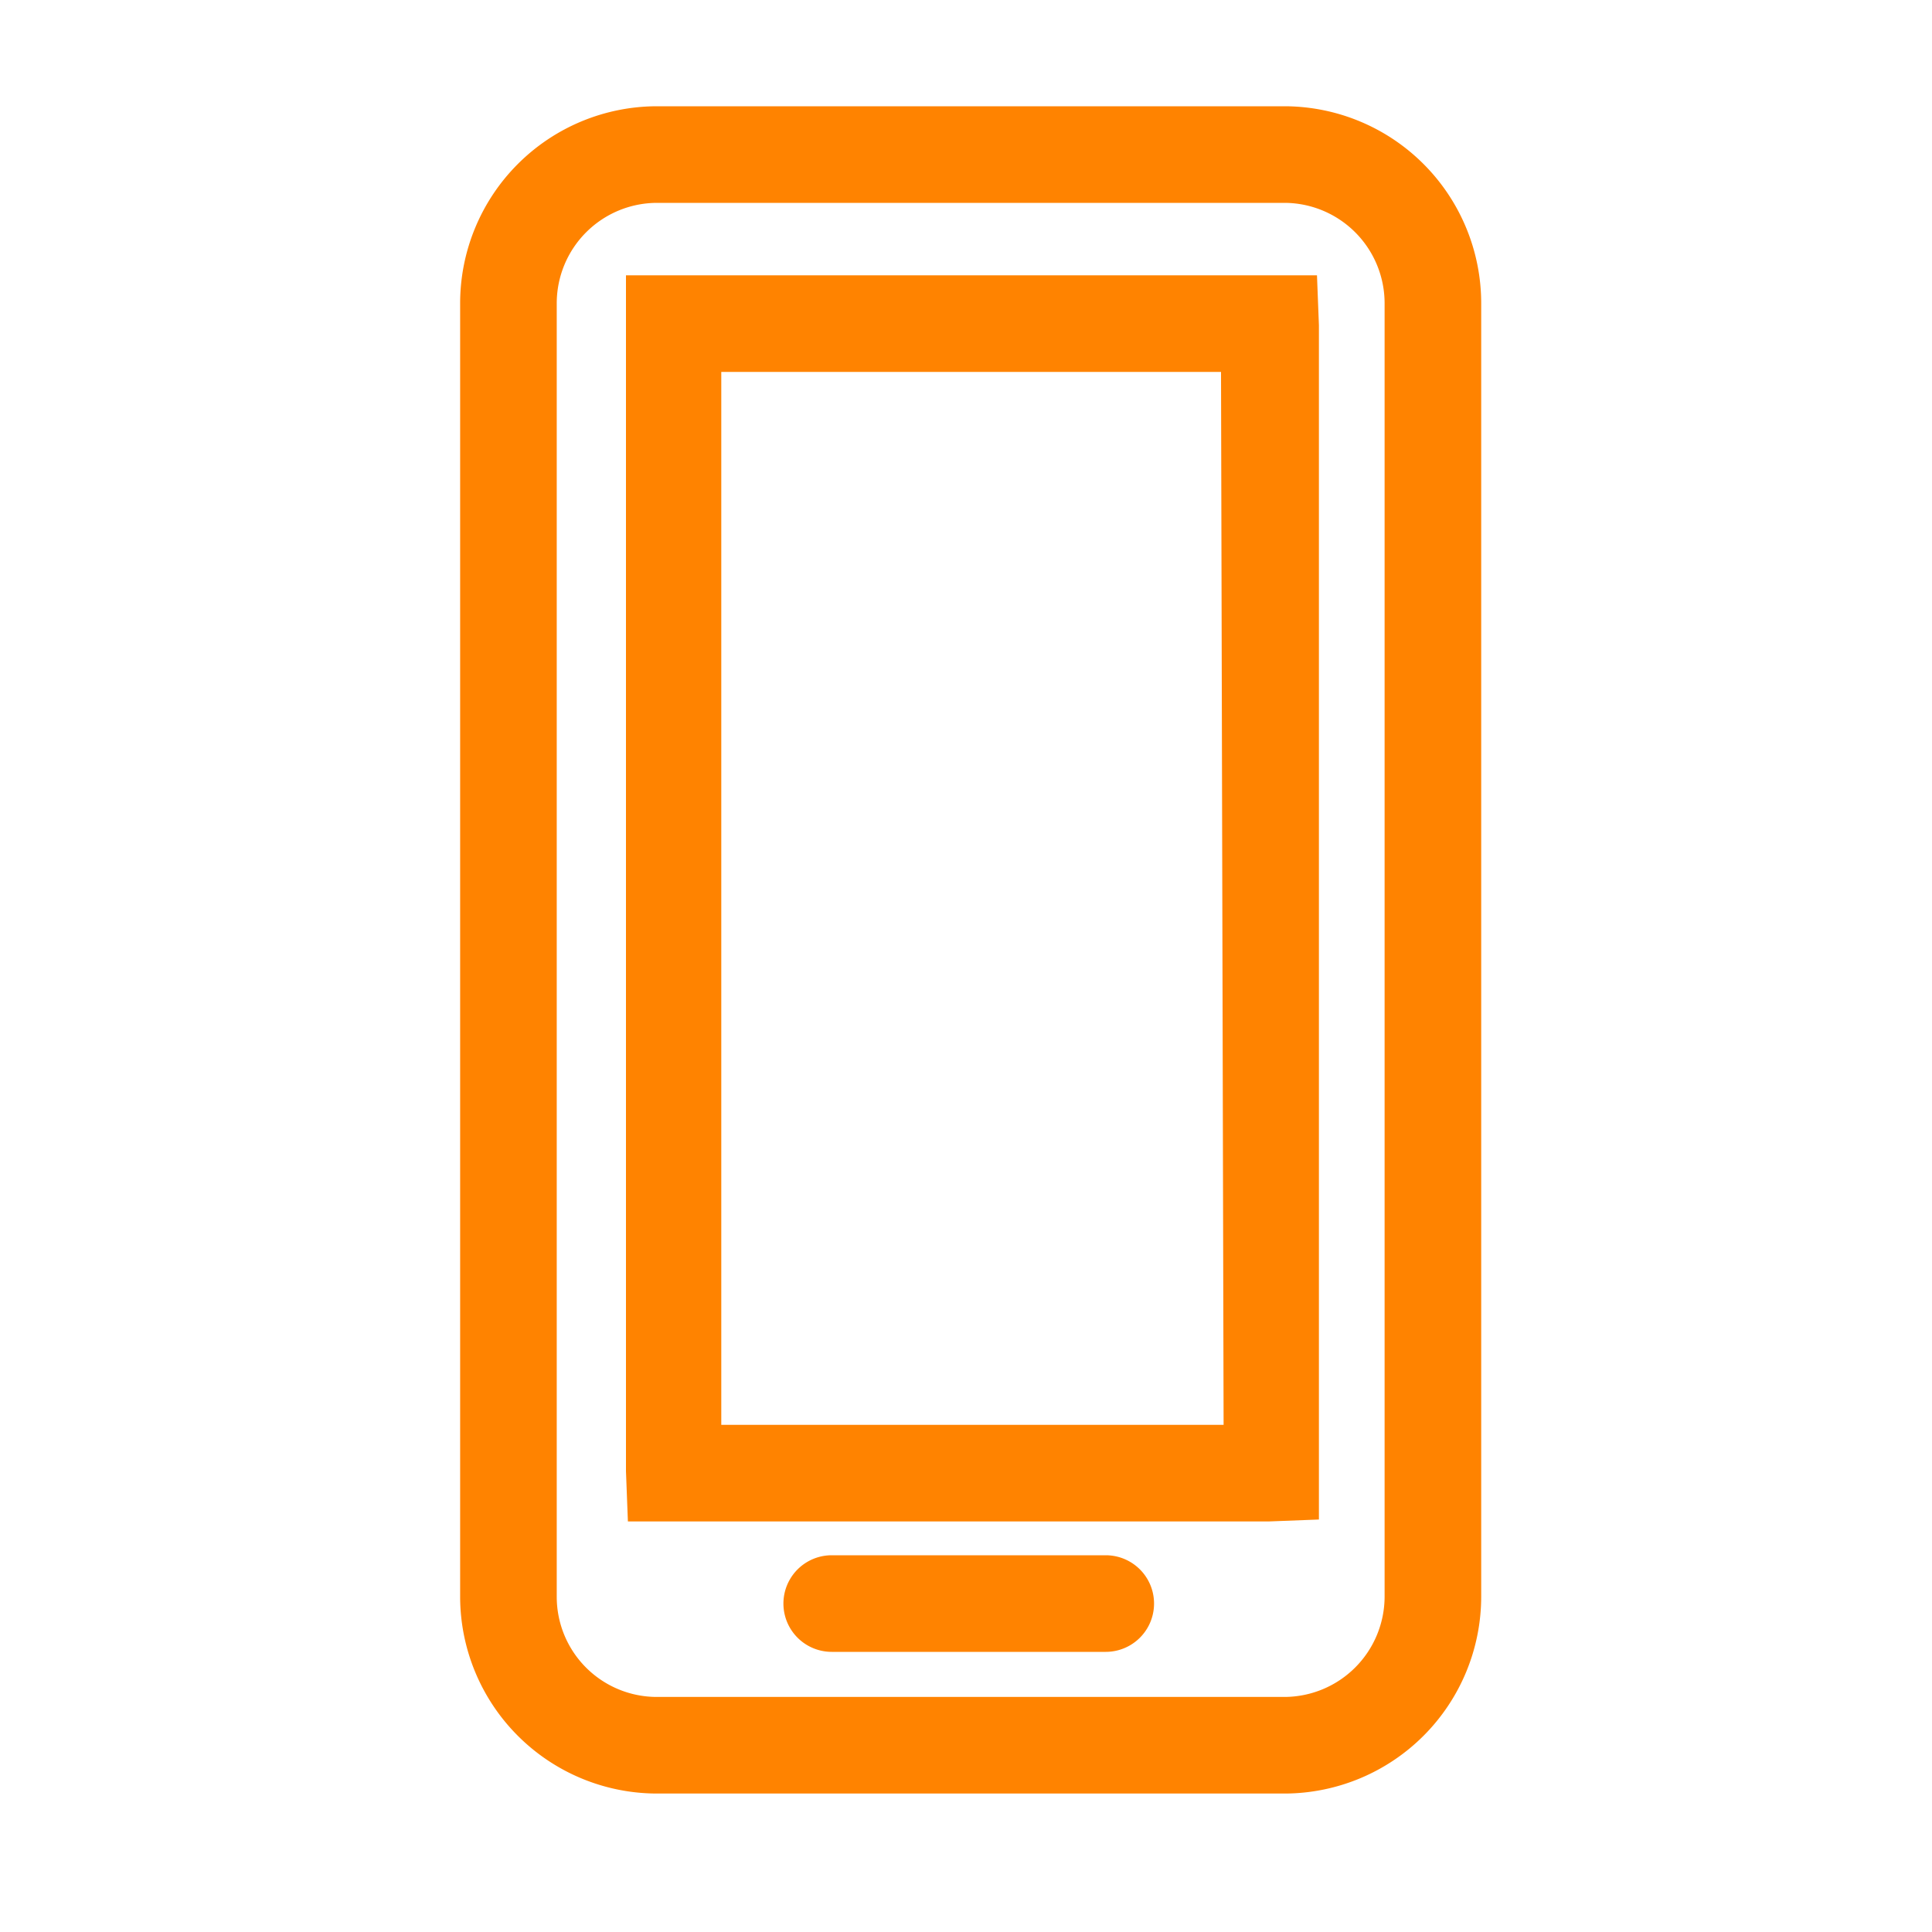 <svg id="Layer_1" data-name="Layer 1" xmlns="http://www.w3.org/2000/svg" viewBox="0 0 60 60"><defs><style>.cls-1{fill:#ff8300;}</style></defs><path class="cls-1" d="M39.92,3.3H20.4a6.12,6.12,0,0,0-6.11,6.12V49.59A6.12,6.12,0,0,0,20.4,55.7H39.92A6.12,6.12,0,0,0,46,49.59V9.42A6.12,6.12,0,0,0,39.92,3.3ZM43,49.59a3.12,3.12,0,0,1-3.11,3.11H20.4a3.11,3.11,0,0,1-3.11-3.11V9.42A3.12,3.12,0,0,1,20.4,6.3H39.92A3.12,3.12,0,0,1,43,9.42Z"/><path class="cls-1" d="M21,8.55l-1.56,0V45.69l.06,1.56h19.9l1.56-.06V10.1l-.06-1.55Zm17,35.7H22.4V11.55H37.92Z"/><path class="cls-1" d="M34.34,48.3H25.83a1.5,1.5,0,0,0,0,3h8.51a1.5,1.5,0,0,0,0-3Z"/></svg>